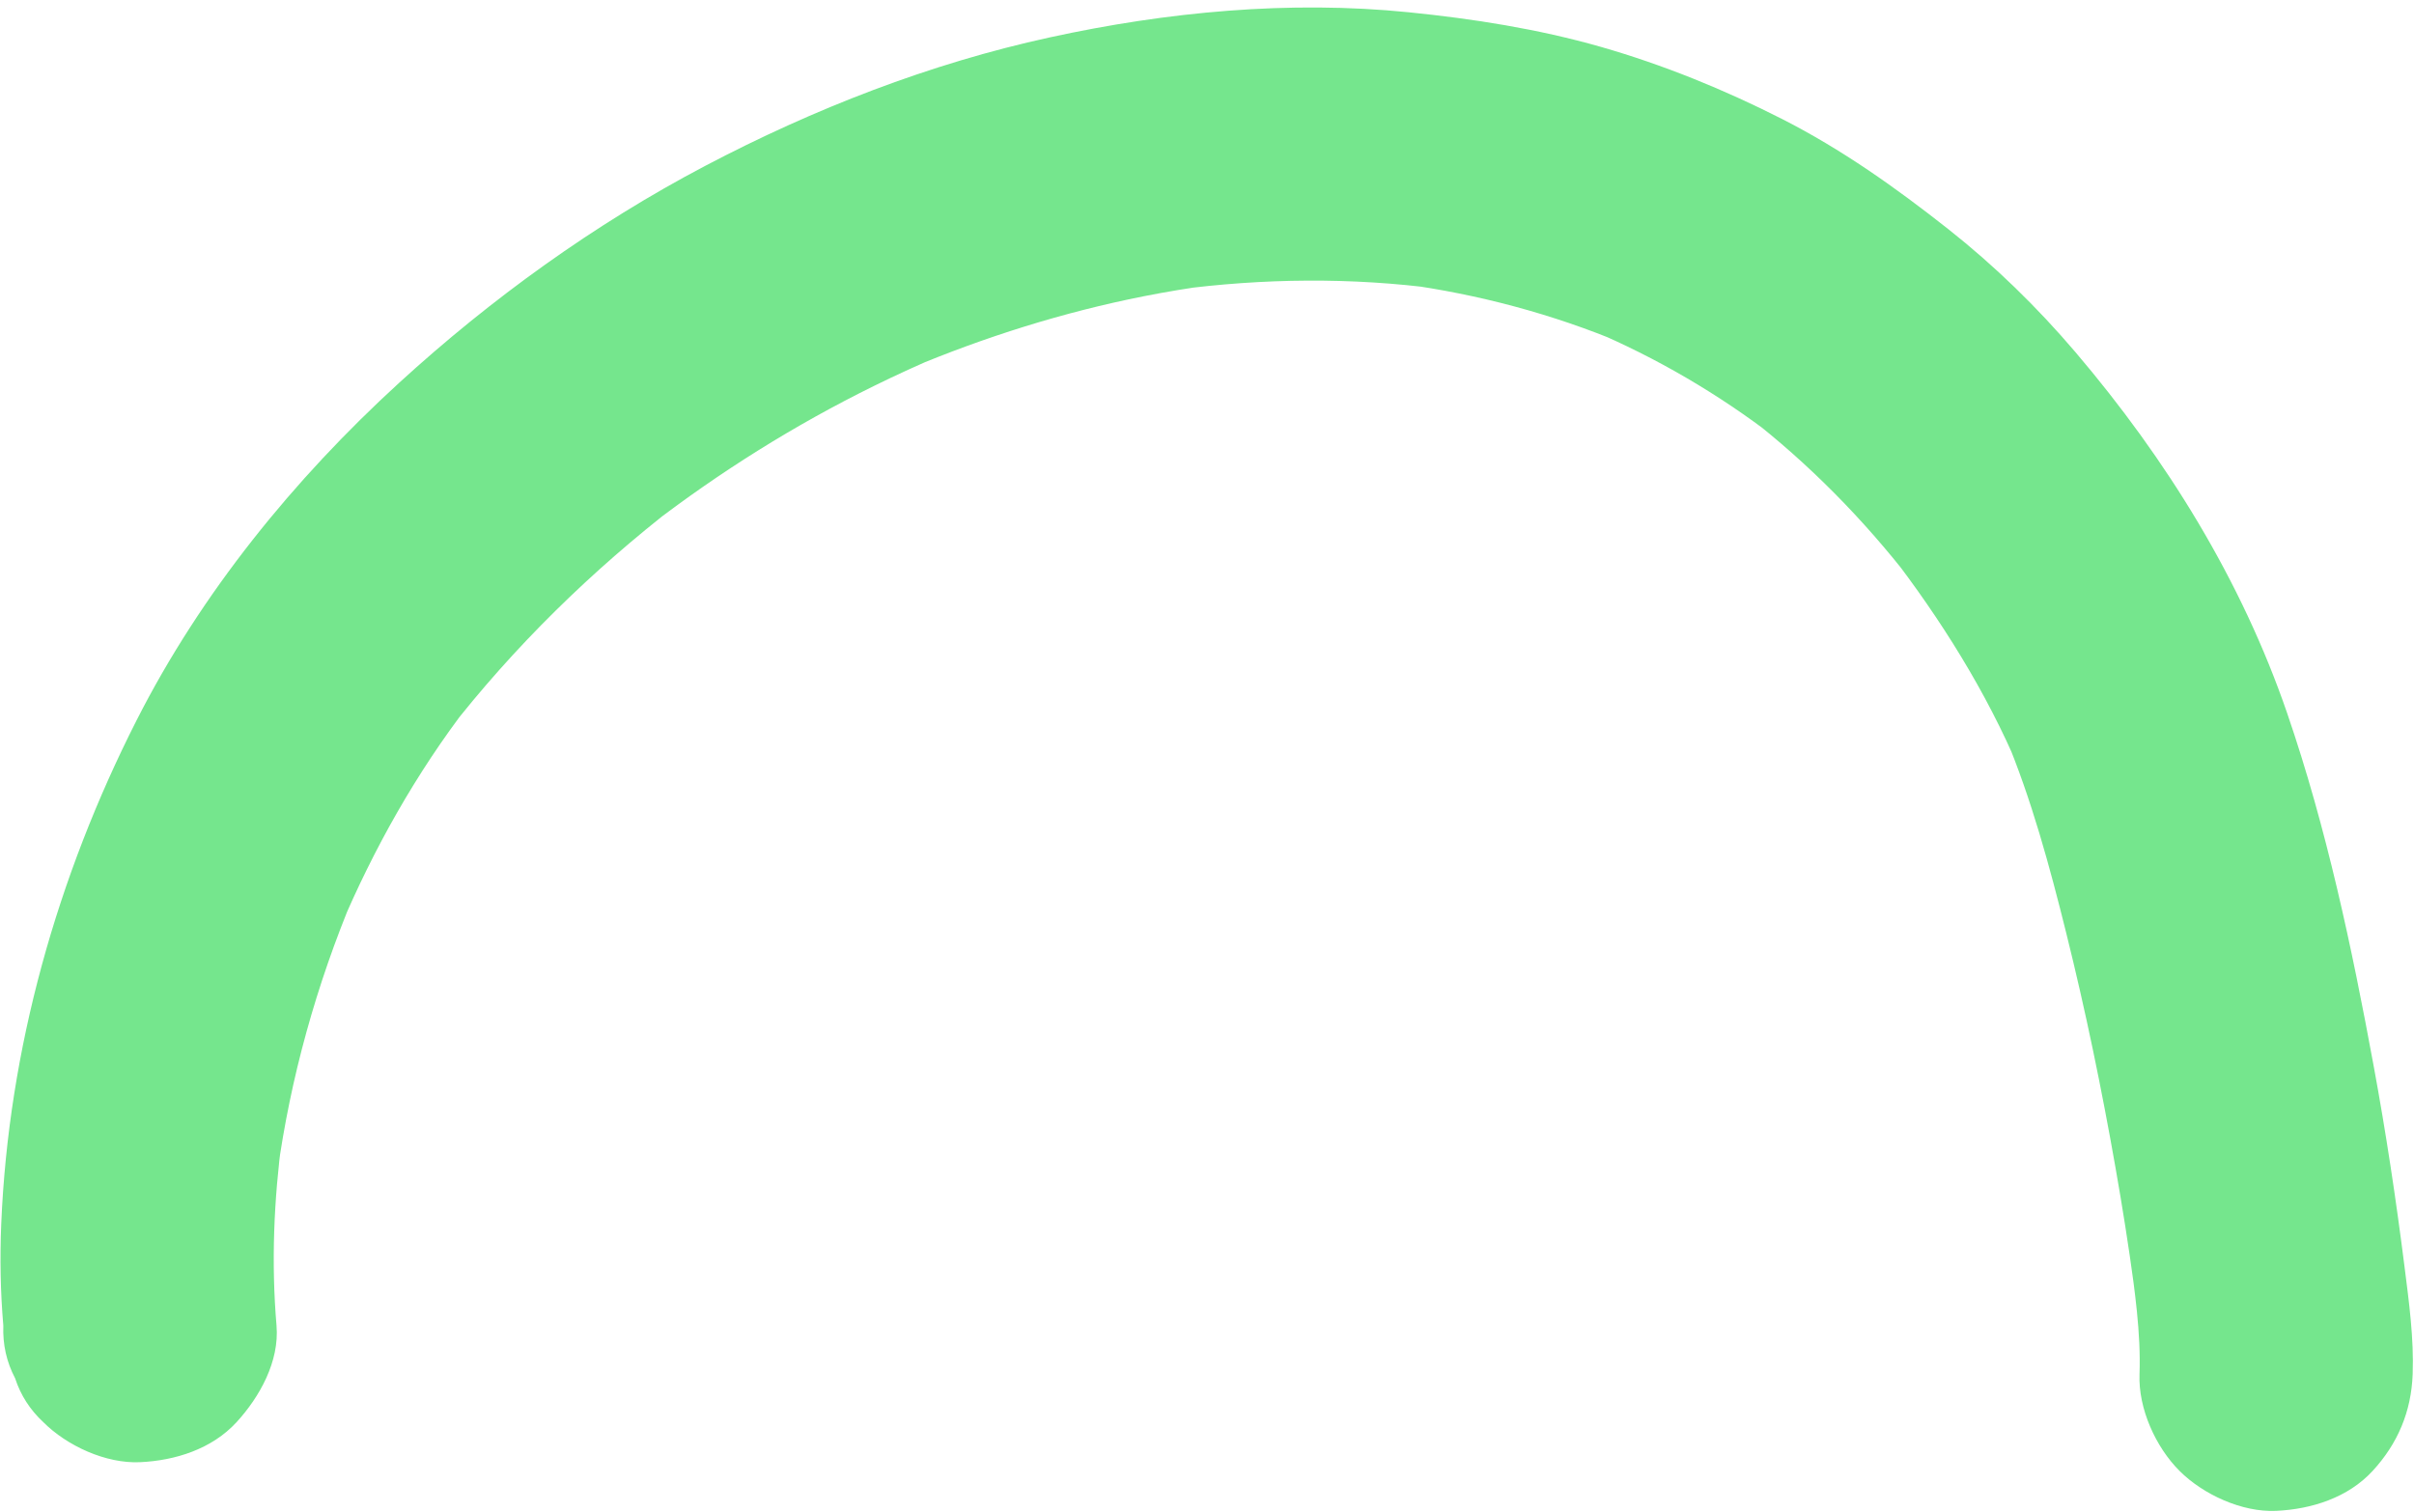 <?xml version="1.0" encoding="UTF-8" standalone="no"?><svg xmlns="http://www.w3.org/2000/svg" xmlns:xlink="http://www.w3.org/1999/xlink" fill="#75e68d" height="282.5" preserveAspectRatio="xMidYMid meet" version="1" viewBox="-0.1 -1.4 450.9 282.5" width="450.9" zoomAndPan="magnify"><g><g id="change1_1"><path d="M51.55,246.22c-1-11.74-0.5-23.55,1.06-35.22c-0.3,2.26-0.61,4.52-0.91,6.78c2.44-17.84,7.32-35.29,14.28-51.89 c-0.86,2.03-1.71,4.06-2.57,6.09c6.28-14.84,14.23-28.97,24.06-41.75c-1.33,1.72-2.66,3.44-3.99,5.16 c12.37-15.96,26.97-30.22,42.94-42.56c-1.72,1.33-3.44,2.66-5.16,3.99c13.07-10.06,27.1-18.85,41.9-26.13 c4.2-2.07,8.45-4.01,12.76-5.83c-2.03,0.86-4.06,1.71-6.09,2.57c14.08-5.92,28.72-10.52,43.71-13.49 c4.24-0.84,8.5-1.54,12.78-2.12c-2.26,0.3-4.52,0.61-6.78,0.91c16.29-2.16,32.83-2.34,49.13-0.17c-2.26-0.3-4.52-0.61-6.78-0.91 c14.15,1.92,28.03,5.61,41.2,11.14c-2.03-0.86-4.06-1.71-6.09-2.57c12.3,5.2,23.87,11.97,34.45,20.1 c-1.72-1.33-3.44-2.66-5.16-3.99c11.49,8.89,21.71,19.3,30.6,30.77c-1.33-1.72-2.66-3.44-3.99-5.16 c9.48,12.3,18.04,25.92,24.09,40.26c-0.86-2.03-1.71-4.06-2.57-6.09c4.95,11.83,8.33,24.34,11.42,36.77 c3.6,14.48,6.62,29.11,9.2,43.81c1.29,7.33,2.46,14.68,3.45,22.05c-0.3-2.26-0.61-4.52-0.91-6.78c1.03,7.67,2.23,15.59,1.95,23.36 c-0.24,6.39,3.01,13.58,7.47,18.04c4.42,4.42,11.68,7.76,18.04,7.47c6.6-0.3,13.44-2.46,18.04-7.47 c4.68-5.09,7.21-11.05,7.47-18.04c0.25-6.71-0.69-13.53-1.53-20.17c-1.58-12.52-3.46-24.99-5.75-37.4 c-4.08-22.18-8.82-44.53-16.15-65.89c-8.54-24.89-22.55-47.49-39.55-67.47c-7.15-8.4-15.09-16.14-23.75-22.98 c-9.82-7.75-19.89-14.9-31.05-20.58c-10.8-5.49-22.21-10.14-33.87-13.48C287.18,4,275.1,2.11,263.01,0.89 c-22.32-2.25-45.14-0.08-67.01,4.69c-22.37,4.87-44.13,13.36-64.37,24c-20.69,10.88-39.98,24.8-57.21,40.56 c-19.65,17.98-36.95,39.25-49.02,63.04c-14.82,29.2-23.91,61.32-25.27,94.11c-0.26,6.31-0.15,12.64,0.39,18.94 c-0.13,3.51,0.6,6.79,2.2,9.83c1.03,3.16,2.79,5.9,5.28,8.21c4.42,4.42,11.68,7.76,18.04,7.47c6.6-0.3,13.44-2.46,18.04-7.47 C48.43,259.52,52.11,252.89,51.55,246.22L51.55,246.22z"/></g></g></svg>
